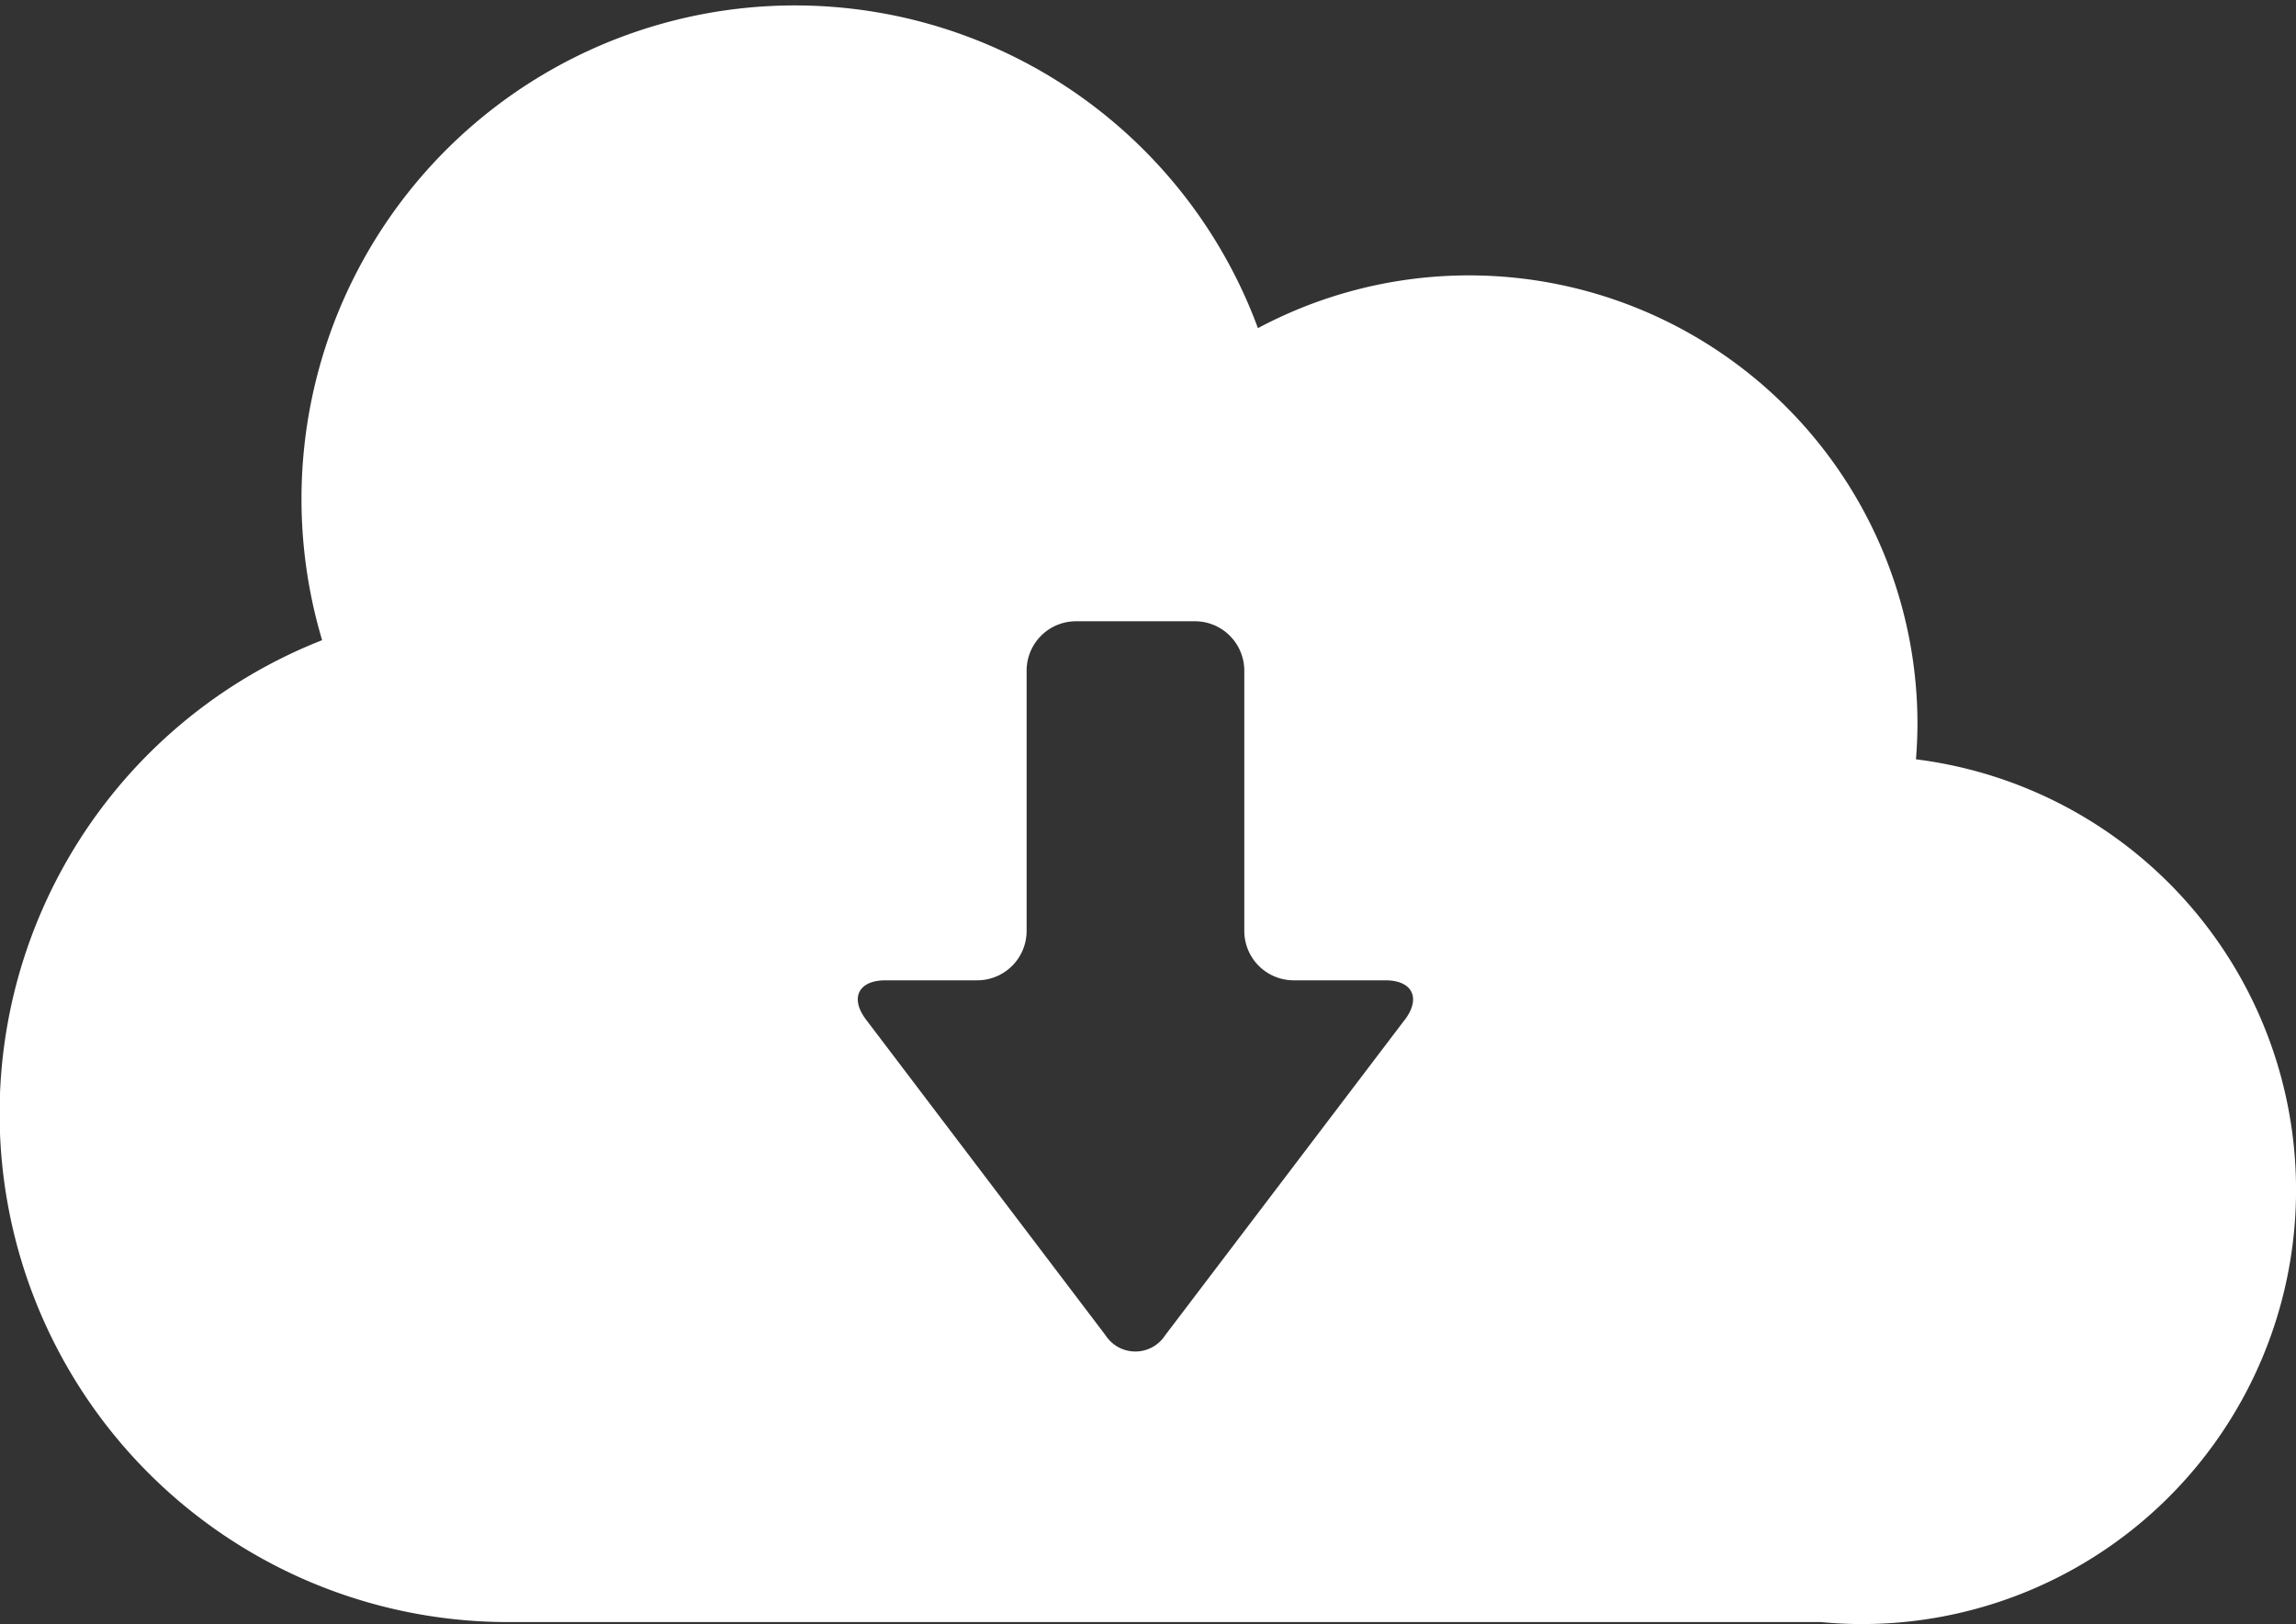 <svg xmlns="http://www.w3.org/2000/svg" width="33.5" height="23.692"><rect width="100%" height="100%" fill="#333333" stroke="none"/><g data-name="クラウドのダウンロードアイコン (13)"><path data-name="Path 918" d="M27.955 11.077a6.76 6.76 0 00.022-.516 6.544 6.544 0 00-9.623-5.774A7.2 7.2 0 004.7 9.339a7.419 7.419 0 002.719 14.324h19.148c.2.019.4.029.6.029a6.332 6.332 0 00.788-12.615zm-7.459 3.8L17 19.48a.518.518 0 01-.869 0l-3.495-4.606c-.239-.315-.111-.573.284-.573h1.34a.721.721 0 00.719-.719v-3.8a.721.721 0 01.719-.719h1.738a.721.721 0 01.719.719v3.8a.721.721 0 00.719.719h1.338c.395-.001.523.257.288.572z" fill="#fff"/></g></svg>
